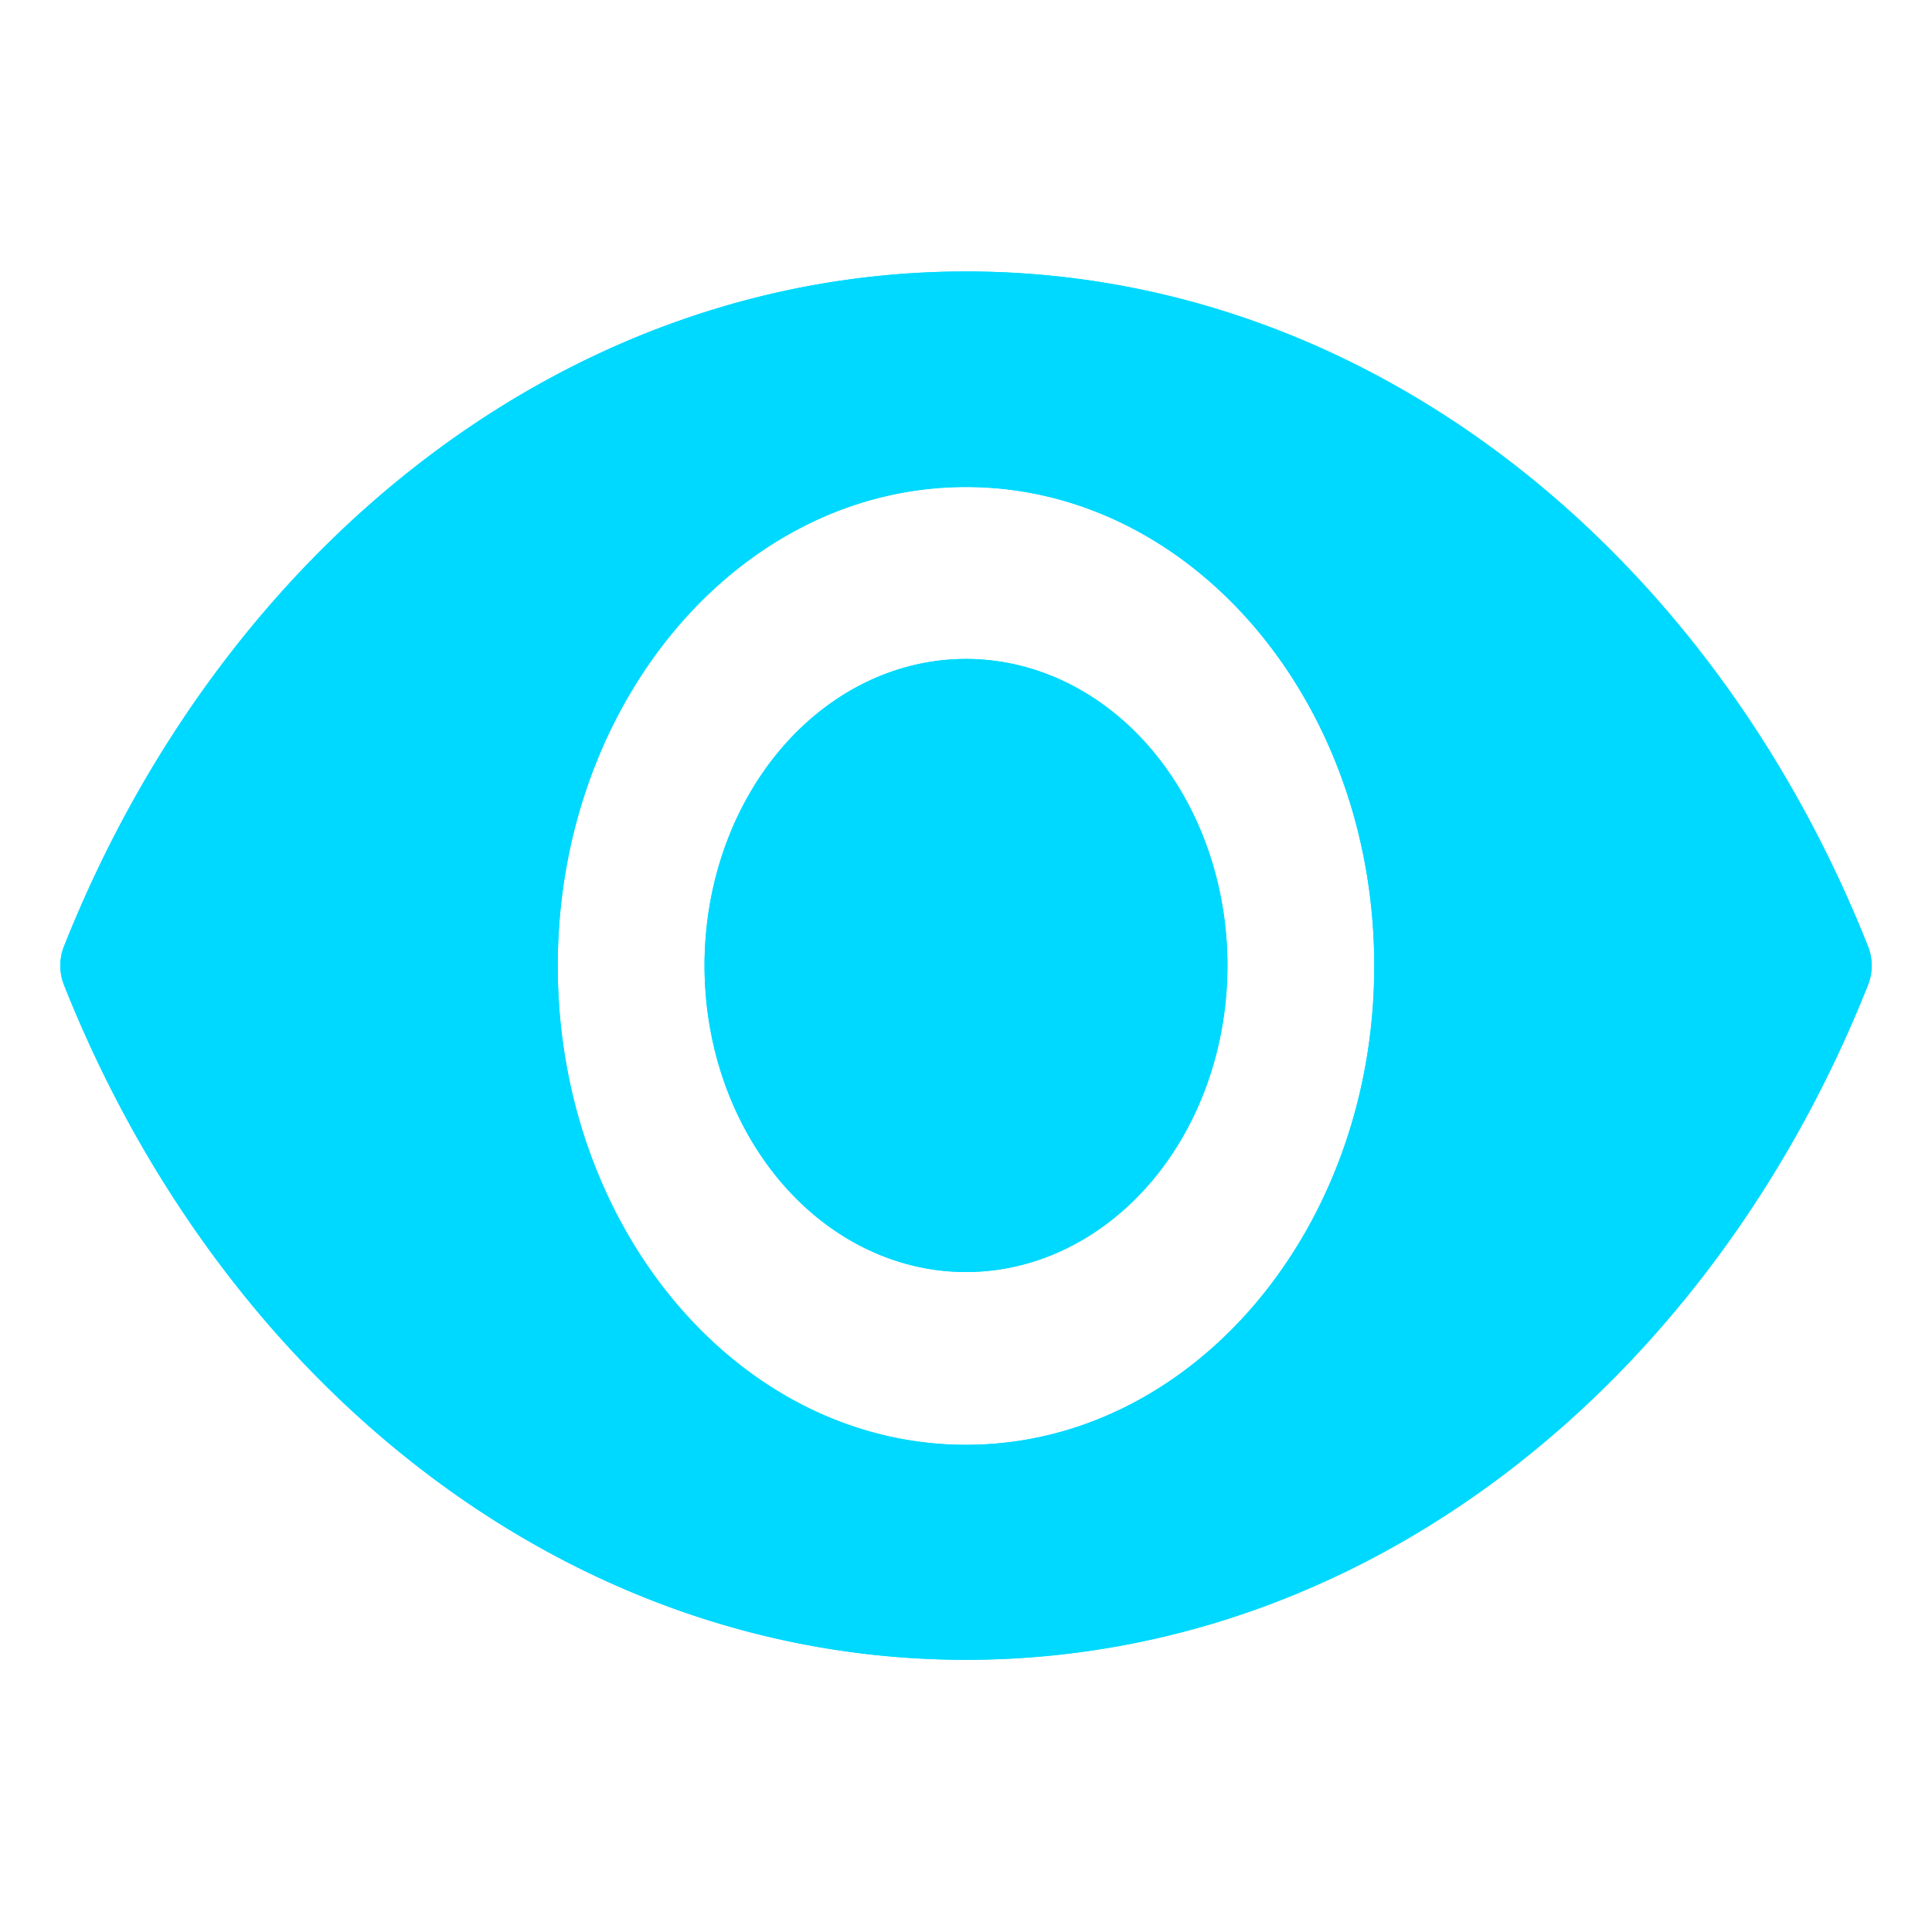 <svg height="32" viewBox="0 0 32 32" width="32" xmlns="http://www.w3.org/2000/svg">
    <g fill="#00d9ff" transform="matrix(1.5 0 0 1.769 -.5 -21.154)">
        <path
            d="m11 14.5c-4.412 0-8.213 2.587-9.96 6.319-.054.113-.054.246 0 .361 1.747 3.732 5.548 6.319 9.96 6.319 4.412 0 8.213-2.587 9.96-6.319.054-.113.054-.246 0-.361-1.747-3.732-5.548-6.319-9.96-6.319zm0 2.018c2.491 0 4.508 2.008 4.508 4.484 0 2.475-2.019 4.484-4.508 4.484-2.491 0-4.508-2.008-4.508-4.484 0-2.478 2.019-4.484 4.508-4.484zm0 1.61a2.886 2.87 0 0 0 -2.887 2.869 2.886 2.87 0 0 0 2.887 2.871 2.886 2.87 0 0 0 2.887-2.871 2.886 2.87 0 0 0 -2.887-2.869z" />
        <path
            d="m11 10.5c-4.412 0-8.213 2.587-9.96 6.319-.054.113-.054.246 0 .361 1.747 3.732 5.548 6.319 9.96 6.319 4.412 0 8.213-2.587 9.96-6.319.054-.113.054-.246 0-.361-1.747-3.732-5.548-6.319-9.96-6.319zm0 2.018c2.491 0 4.508 2.008 4.508 4.484 0 2.475-2.019 4.484-4.508 4.484-2.491 0-4.508-2.008-4.508-4.484 0-2.478 2.019-4.484 4.508-4.484zm0 1.61a2.886 2.87 0 0 0 -2.887 2.869 2.886 2.87 0 0 0 2.887 2.871 2.886 2.87 0 0 0 2.887-2.871 2.886 2.87 0 0 0 -2.887-2.869z"
            transform="translate(0 4)" />
    </g>
</svg>